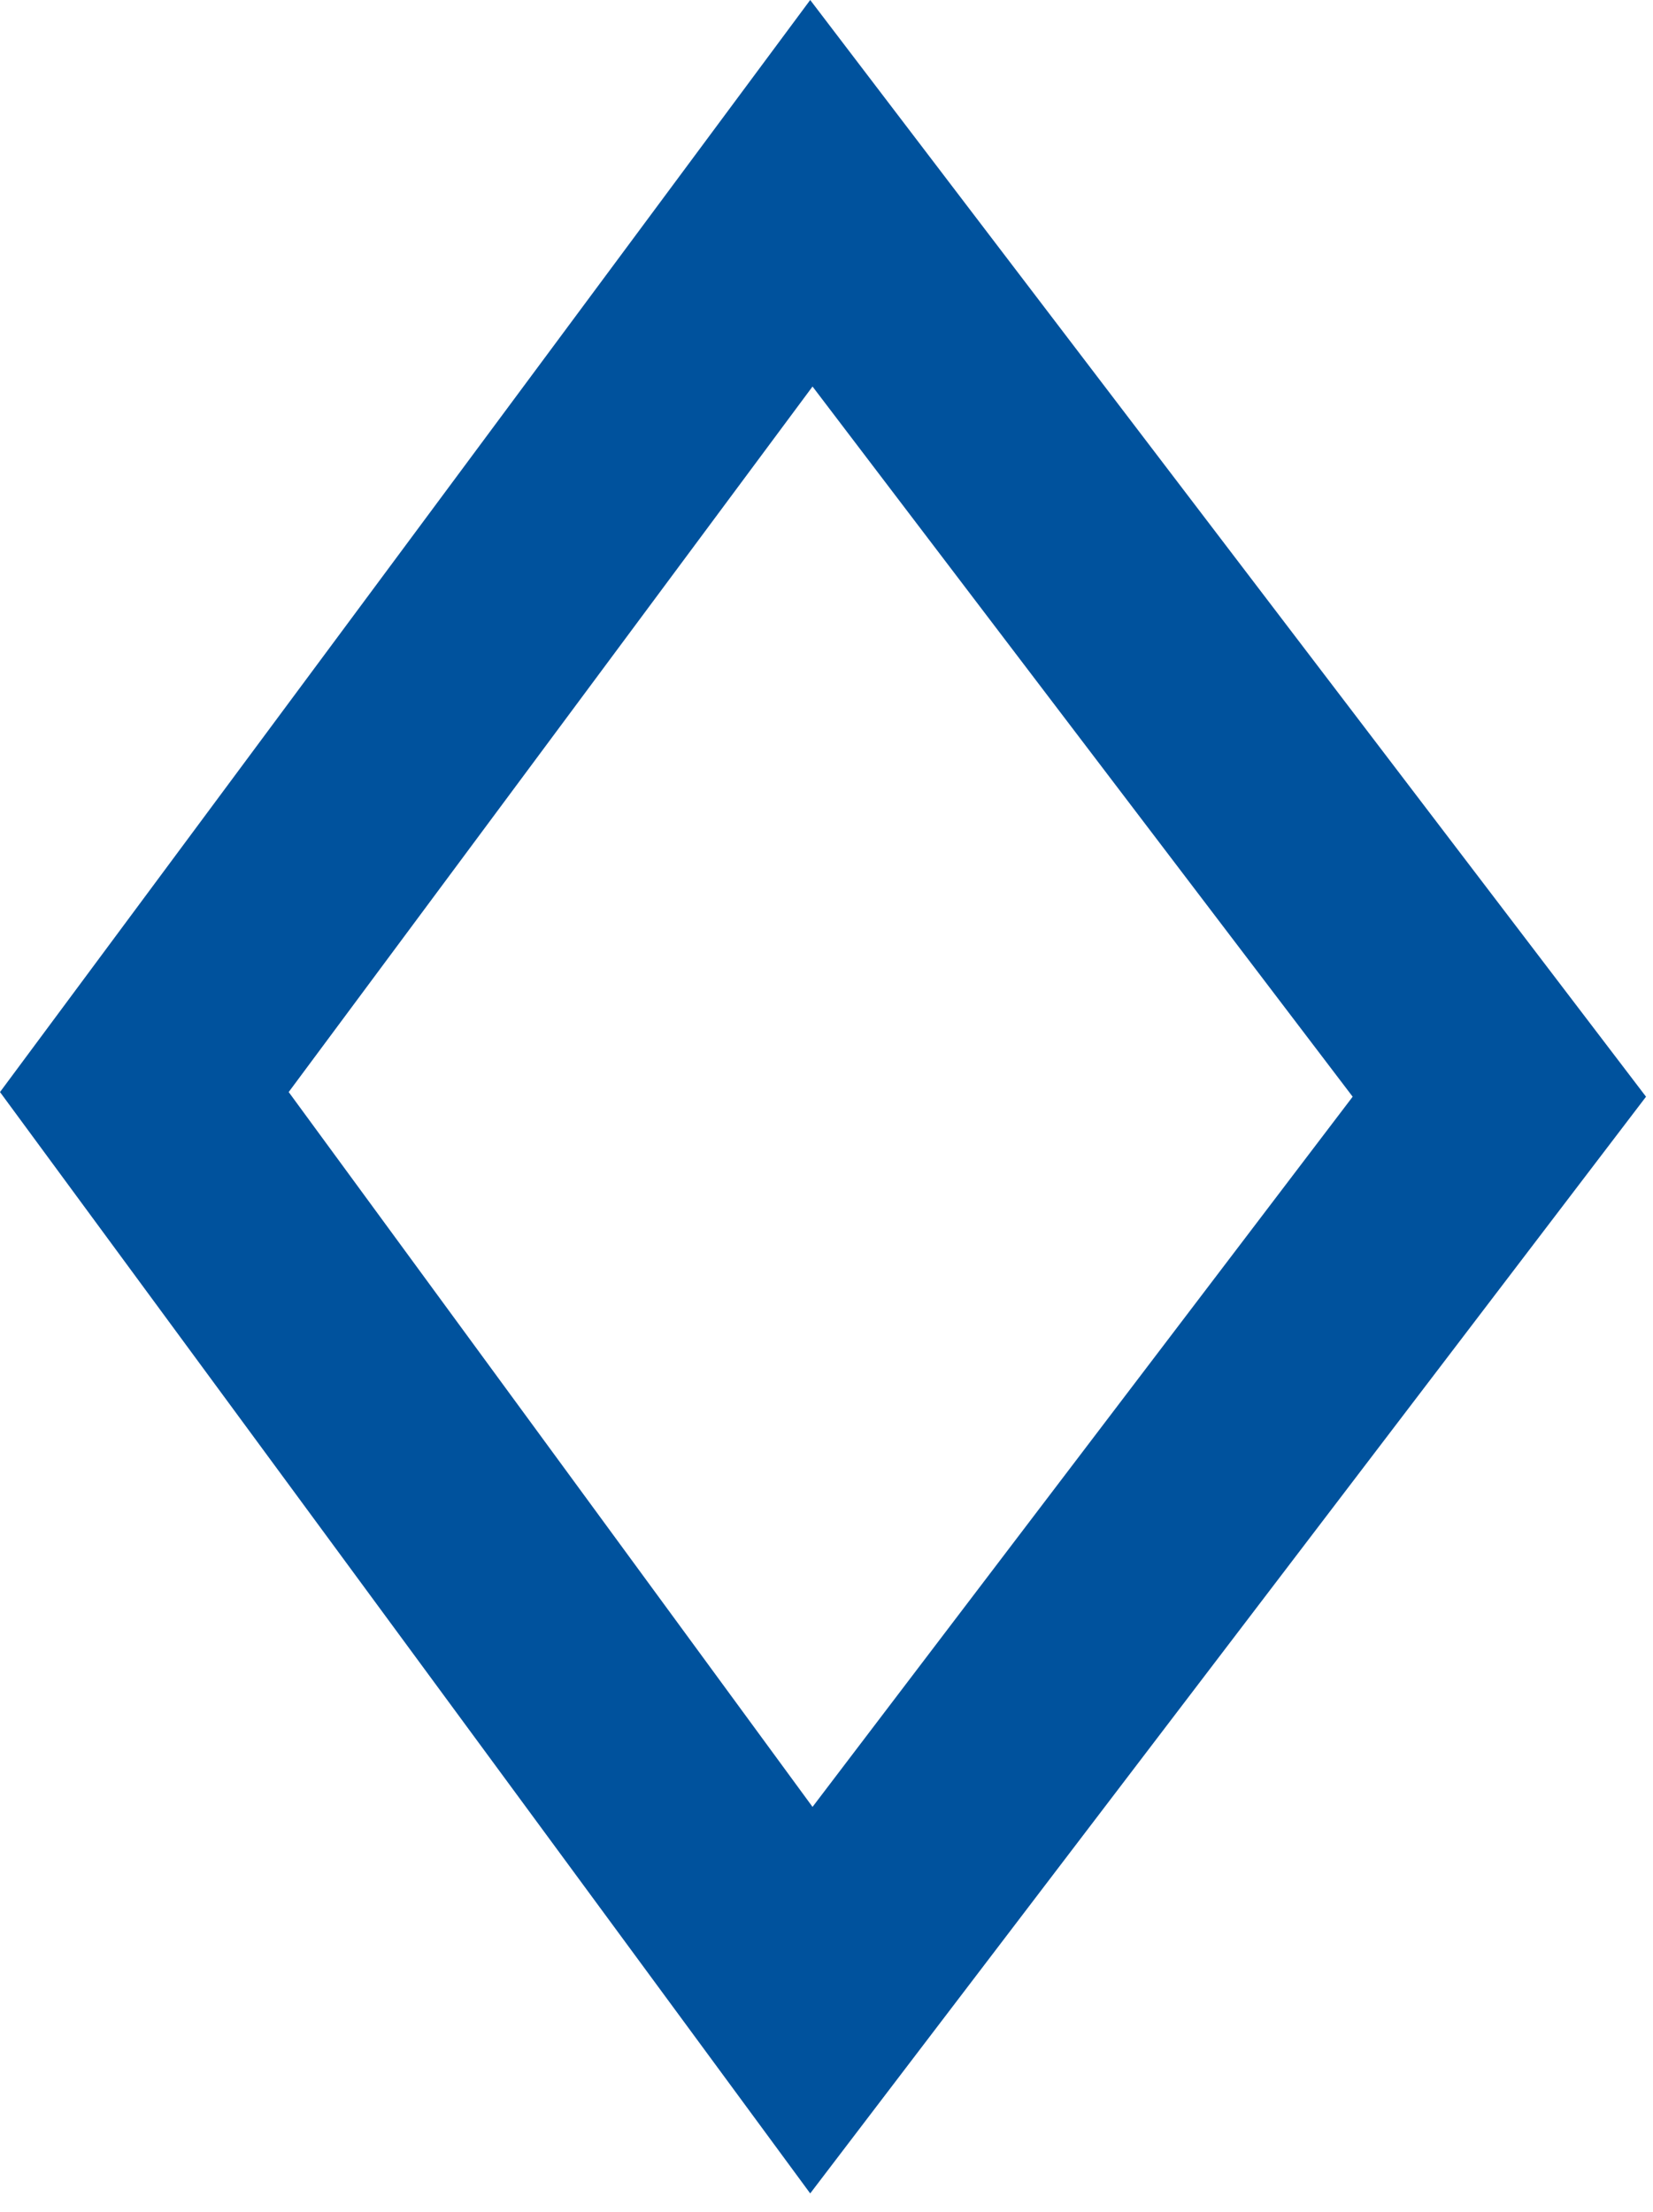 <svg xmlns="http://www.w3.org/2000/svg" version="1.1" xmlns:xlink="http://www.w3.org/1999/xlink" width="71" height="95"><svg width="71" height="95" viewBox="0 0 71 95" fill="none" xmlns="http://www.w3.org/2000/svg">
<path d="M34.8 0L0 46.9L34.8 94.2L70.7 47.1L34.8 0ZM12.4 46.9L34.9 16.6L58.1 47.1L34.9 77.6L12.4 46.9Z" fill="#00529D"></path>
</svg><style>@media (prefers-color-scheme: light) { :root { filter: none; } }
@media (prefers-color-scheme: dark) { :root { filter: none; } }
</style></svg>